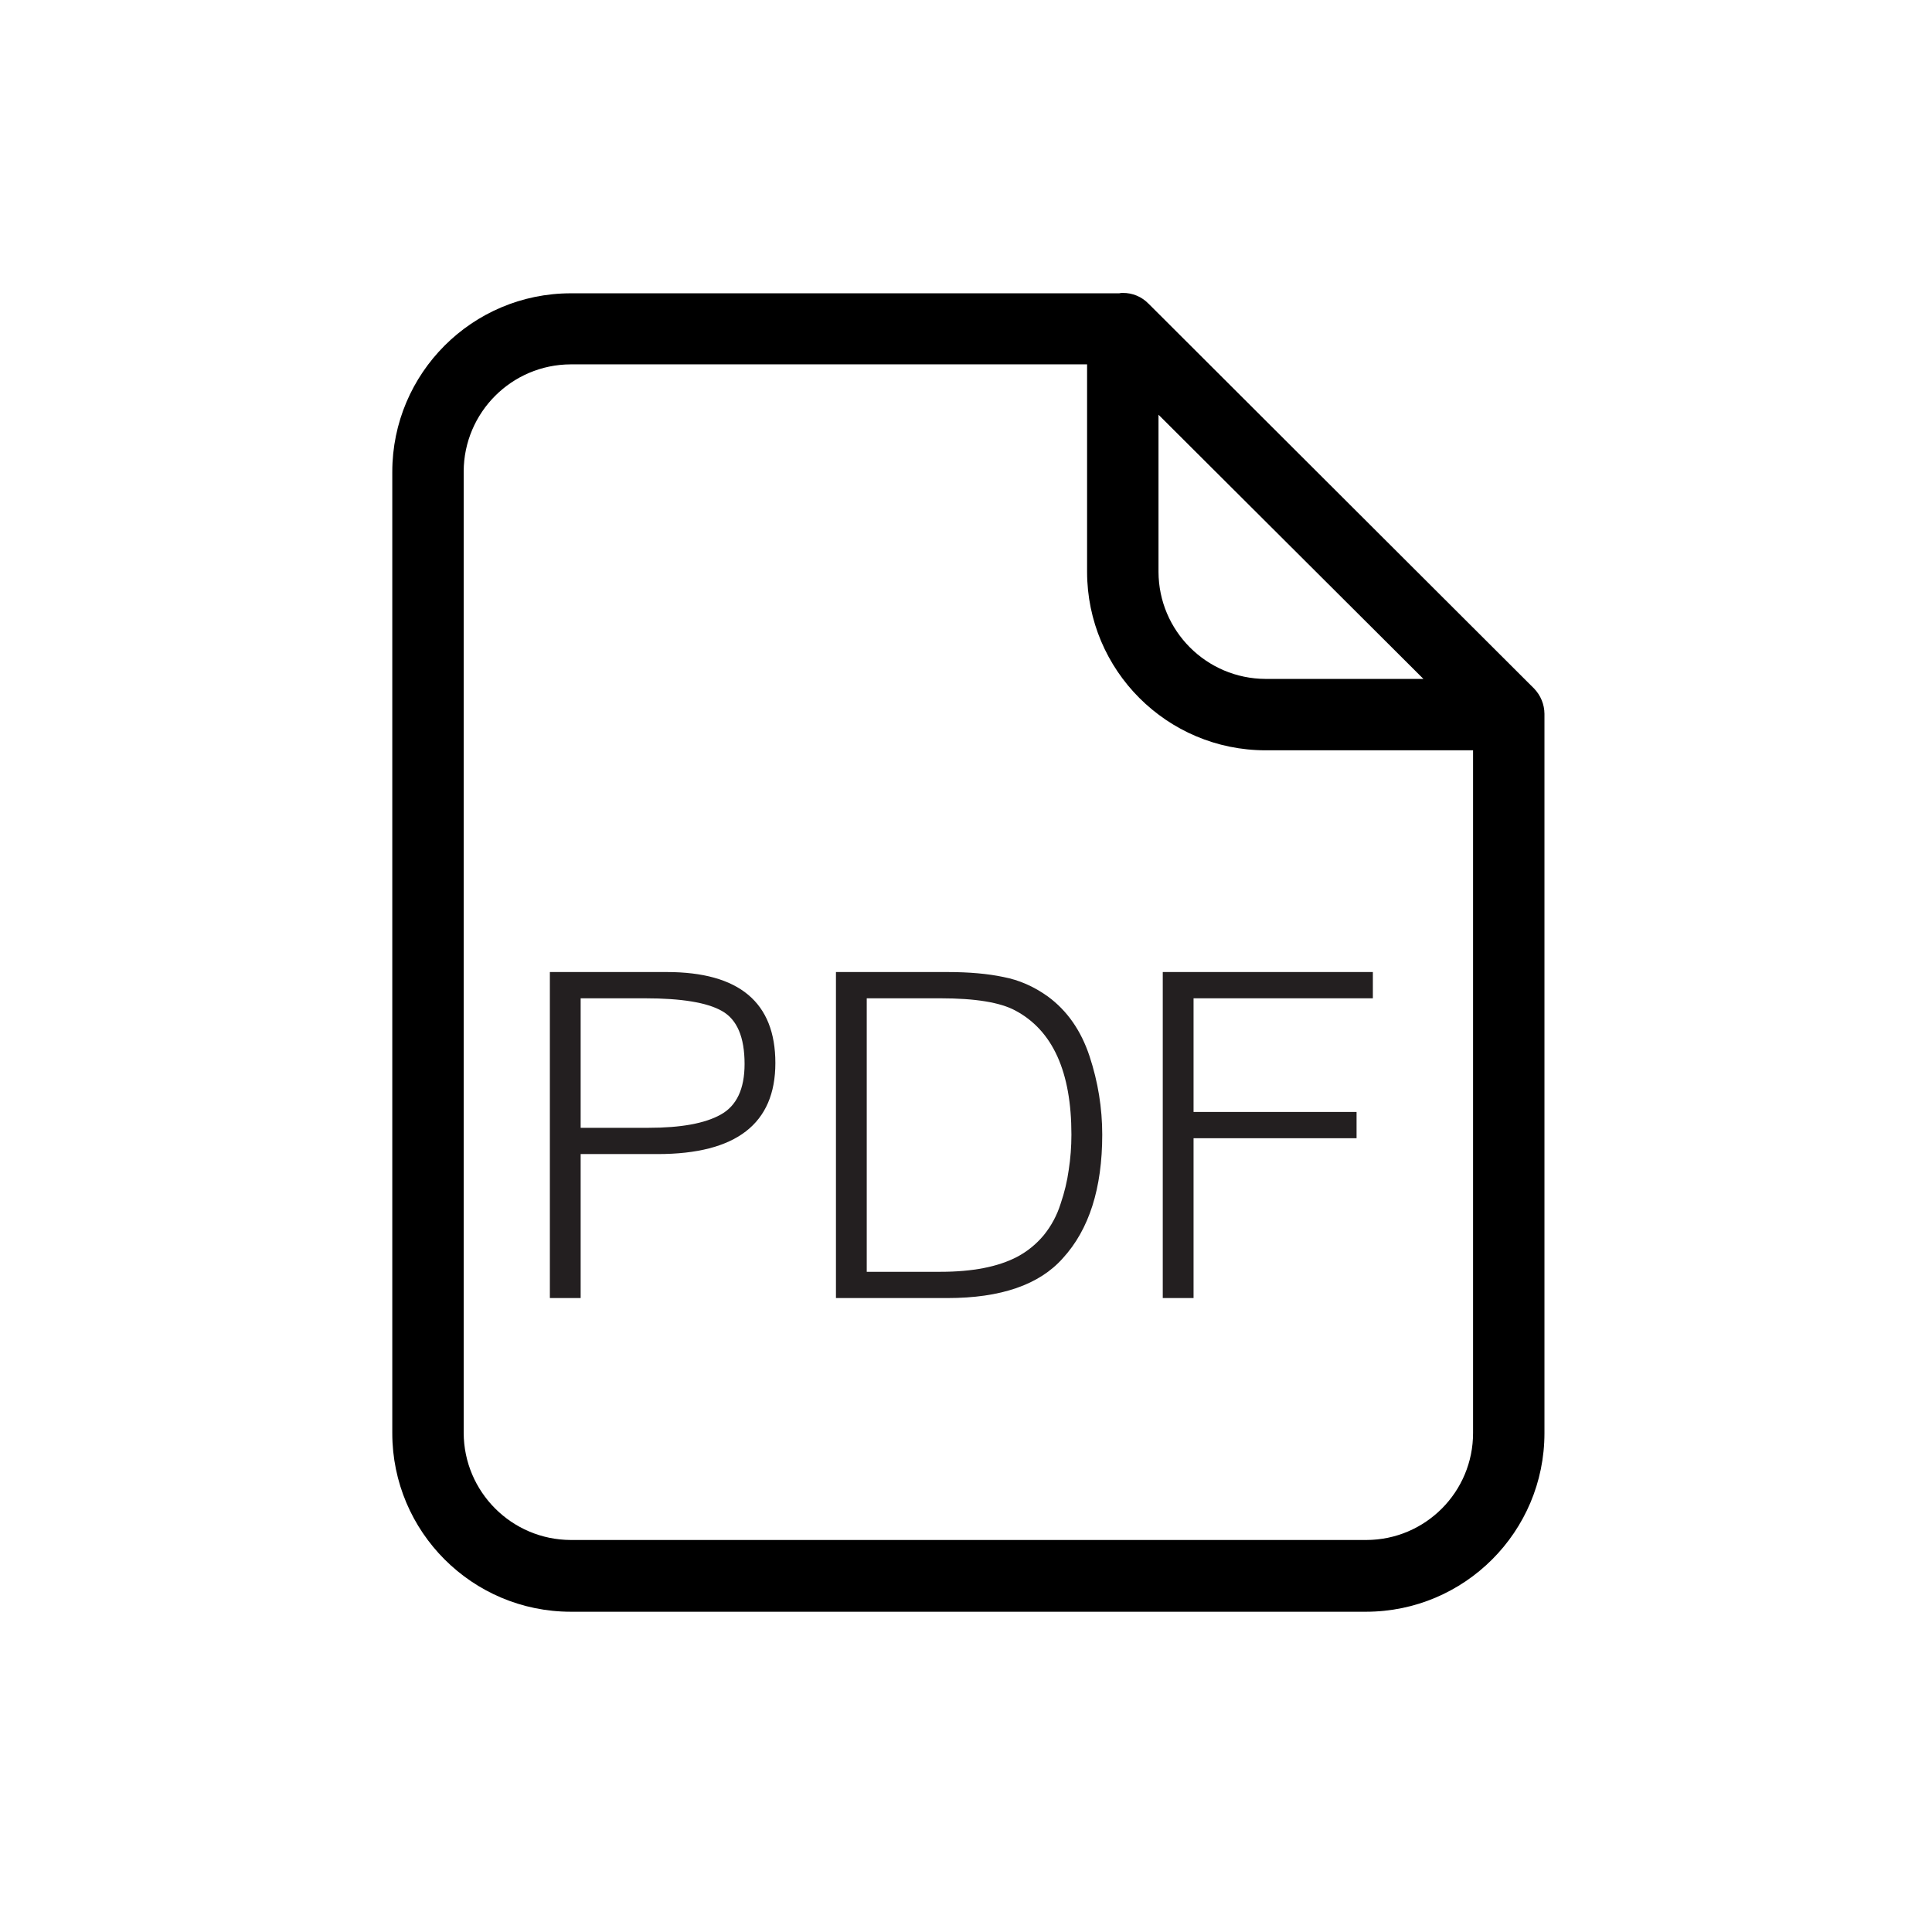 <?xml version="1.0" encoding="UTF-8"?> <svg xmlns="http://www.w3.org/2000/svg" width="64" height="64" viewBox="0 0 64 64" fill="none"> <path d="M38.058 10.071L38.045 10.059C37.822 9.829 37.515 9.7 37.194 9.704C37.154 9.702 37.114 9.706 37.076 9.716H18.909C15.643 9.717 12.997 12.364 12.995 15.63V47.477C12.997 50.743 15.643 53.39 18.909 53.391H45.249C48.514 53.39 51.161 50.743 51.162 47.477V23.648C51.16 23.335 51.037 23.035 50.819 22.809L38.058 10.071ZM38.377 13.738L47.153 22.49H41.925C39.968 22.484 38.382 20.898 38.377 18.942V13.738ZM45.261 51.014H18.909C16.952 51.008 15.367 49.423 15.36 47.465V15.618C15.367 13.661 16.952 12.075 18.909 12.07H36.011V18.942C36.013 22.207 38.66 24.854 41.925 24.855H48.797V47.465C48.801 49.422 47.217 51.011 45.261 51.014Z" fill="black"></path> <path d="M19.235 38.23V43H18.215V32.2H22.085C24.485 32.2 25.685 33.205 25.685 35.215C25.685 37.225 24.385 38.23 21.785 38.23H19.235ZM19.235 33.07V37.36H21.485C22.555 37.36 23.35 37.215 23.87 36.925C24.4 36.635 24.665 36.075 24.665 35.245C24.665 34.355 24.415 33.77 23.915 33.49C23.425 33.21 22.575 33.07 21.365 33.07H19.235ZM27.692 43V32.2H31.383C32.102 32.2 32.722 32.255 33.242 32.365C33.763 32.465 34.252 32.68 34.712 33.01C35.352 33.48 35.812 34.14 36.093 34.99C36.373 35.84 36.513 36.705 36.513 37.585C36.513 39.365 36.078 40.73 35.208 41.68C34.428 42.56 33.153 43 31.383 43H27.692ZM28.712 33.07V42.13H31.157C32.218 42.13 33.062 41.965 33.693 41.635C34.032 41.455 34.328 41.215 34.578 40.915C34.828 40.605 35.013 40.26 35.133 39.88C35.263 39.5 35.352 39.125 35.403 38.755C35.462 38.375 35.492 37.985 35.492 37.585C35.492 35.505 34.873 34.135 33.633 33.475C33.133 33.205 32.307 33.07 31.157 33.07H28.712ZM38.518 32.2H45.478V33.07H39.538V36.835H44.938V37.705H39.538V43H38.518V32.2Z" fill="#231F20"></path> </svg> 